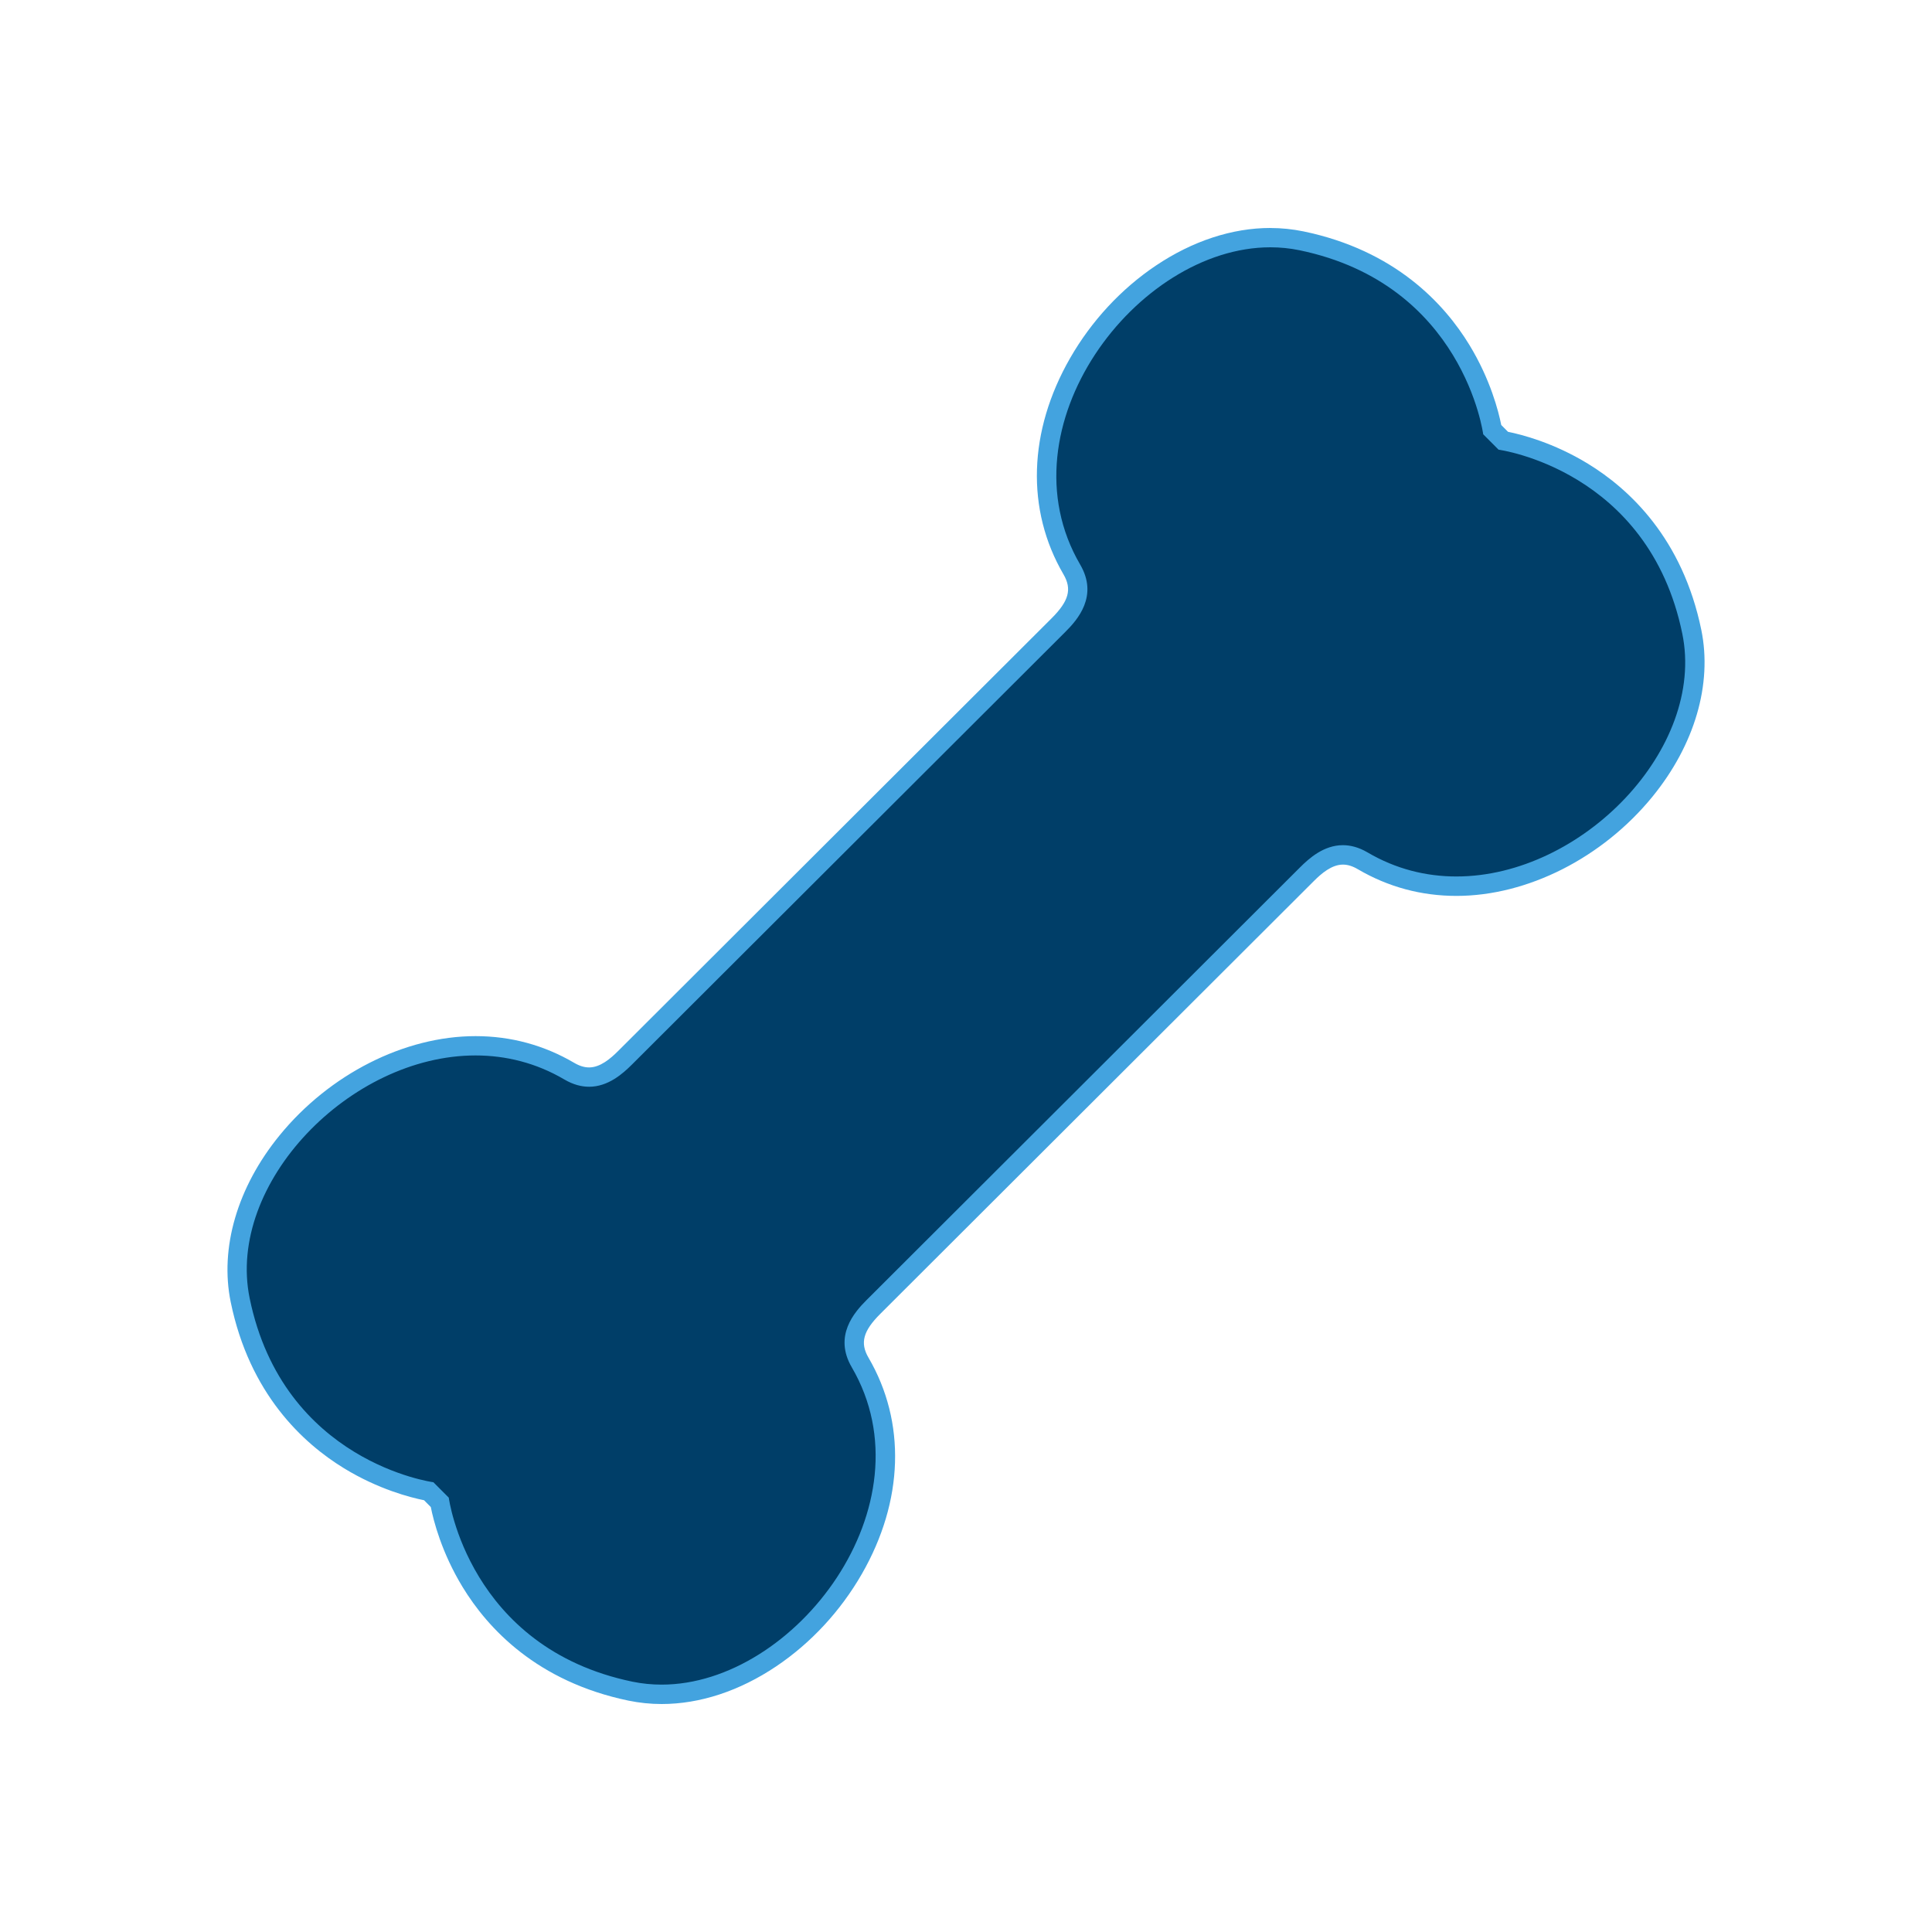 <svg width="174" height="174" viewBox="0 0 174 174" fill="none" xmlns="http://www.w3.org/2000/svg">
<path d="M59.589 152.598C58.642 152.598 57.702 152.504 56.794 152.316C42.839 149.428 40 137.39 39.61 135.306L38.615 134.311C36.534 133.917 24.5 131.06 21.636 117.098C20.686 112.474 22.224 107.264 25.857 102.81C30.193 97.492 36.697 94.19 42.832 94.19C45.849 94.19 48.689 94.959 51.271 96.472C51.877 96.828 52.479 97.008 53.057 97.008C54.379 97.008 55.479 96.083 56.286 95.275L95.325 56.303C96.616 55.012 97.771 53.407 96.532 51.288C93.303 45.758 93.522 38.976 97.134 32.684C101.008 25.936 107.95 21.402 114.412 21.402C115.359 21.402 116.299 21.496 117.207 21.684C131.162 24.572 134.001 36.613 134.391 38.694L135.386 39.689C137.467 40.083 149.501 42.94 152.365 56.901C153.315 61.526 151.777 66.736 148.144 71.19C143.808 76.508 137.304 79.81 131.169 79.81C128.152 79.81 125.312 79.041 122.73 77.527C122.124 77.172 121.522 76.992 120.944 76.992C119.622 76.992 118.522 77.917 117.715 78.725L78.676 117.697C77.385 118.988 76.23 120.592 77.469 122.712C80.698 128.241 80.479 135.024 76.867 141.316C72.993 148.064 66.051 152.598 59.589 152.598Z" fill="#003E68"/>
<path d="M114.412 22.272C115.289 22.272 116.166 22.359 117.032 22.537C131.819 25.599 133.58 39.112 133.58 39.112L134.965 40.5C134.965 40.5 148.478 42.285 151.512 57.075C153.628 67.39 142.503 78.937 131.168 78.937C128.454 78.937 125.726 78.276 123.168 76.772C122.367 76.302 121.623 76.118 120.941 76.118C119.214 76.118 117.892 77.312 117.095 78.105C115.982 79.215 97.576 97.59 97.576 97.59C97.576 97.59 79.17 115.964 78.056 117.074C76.943 118.184 75.06 120.314 76.713 123.143C83.931 135.504 71.636 151.721 59.585 151.721C58.708 151.721 57.831 151.634 56.964 151.457C42.178 148.394 40.417 134.881 40.417 134.881L39.032 133.493C39.032 133.493 25.519 131.708 22.484 116.918C20.369 106.603 31.494 95.053 42.828 95.056C45.543 95.056 48.271 95.717 50.829 97.221C51.629 97.691 52.374 97.875 53.056 97.875C54.782 97.875 56.105 96.681 56.902 95.888C58.015 94.778 76.421 76.403 76.421 76.403C76.421 76.403 94.827 58.029 95.94 56.919C97.054 55.809 98.936 53.679 97.284 50.85C90.066 38.489 102.361 22.272 114.412 22.272ZM114.412 20.532C110.967 20.532 107.4 21.705 104.097 23.922C100.969 26.023 98.3 28.905 96.379 32.249C92.606 38.819 92.387 45.919 95.78 51.727C96.556 53.059 96.267 54.131 94.708 55.687L75.189 75.171L55.67 94.656C54.981 95.345 54.058 96.135 53.053 96.135C52.625 96.135 52.183 95.999 51.706 95.717C48.988 94.124 45.999 93.316 42.825 93.316C36.436 93.316 29.677 96.74 25.178 102.256C21.378 106.913 19.777 112.387 20.779 117.269C22.474 125.52 27.266 129.964 30.989 132.24C34.094 134.137 36.965 134.867 38.19 135.114L38.799 135.727C39.042 136.952 39.77 139.823 41.663 142.931C43.932 146.658 48.365 151.457 56.616 153.165C57.584 153.364 58.582 153.468 59.588 153.468C63.033 153.468 66.6 152.295 69.903 150.078C73.031 147.977 75.701 145.095 77.621 141.751C81.394 135.181 81.61 128.081 78.22 122.277C77.441 120.944 77.733 119.872 79.292 118.317L98.811 98.832L118.331 79.347C119.02 78.658 119.942 77.868 120.947 77.868C121.376 77.868 121.818 78.004 122.294 78.286C125.012 79.88 128.001 80.687 131.175 80.687C137.564 80.687 144.326 77.263 148.826 71.747C152.622 67.091 154.227 61.617 153.224 56.734C151.53 48.483 146.738 44.039 143.014 41.764C139.91 39.867 137.039 39.136 135.814 38.889L135.205 38.276C134.961 37.051 134.234 34.181 132.341 31.073C130.072 27.346 125.639 22.547 117.387 20.838C116.42 20.64 115.421 20.535 114.416 20.535L114.412 20.532Z" fill="#43A3DF"/>
</svg>
